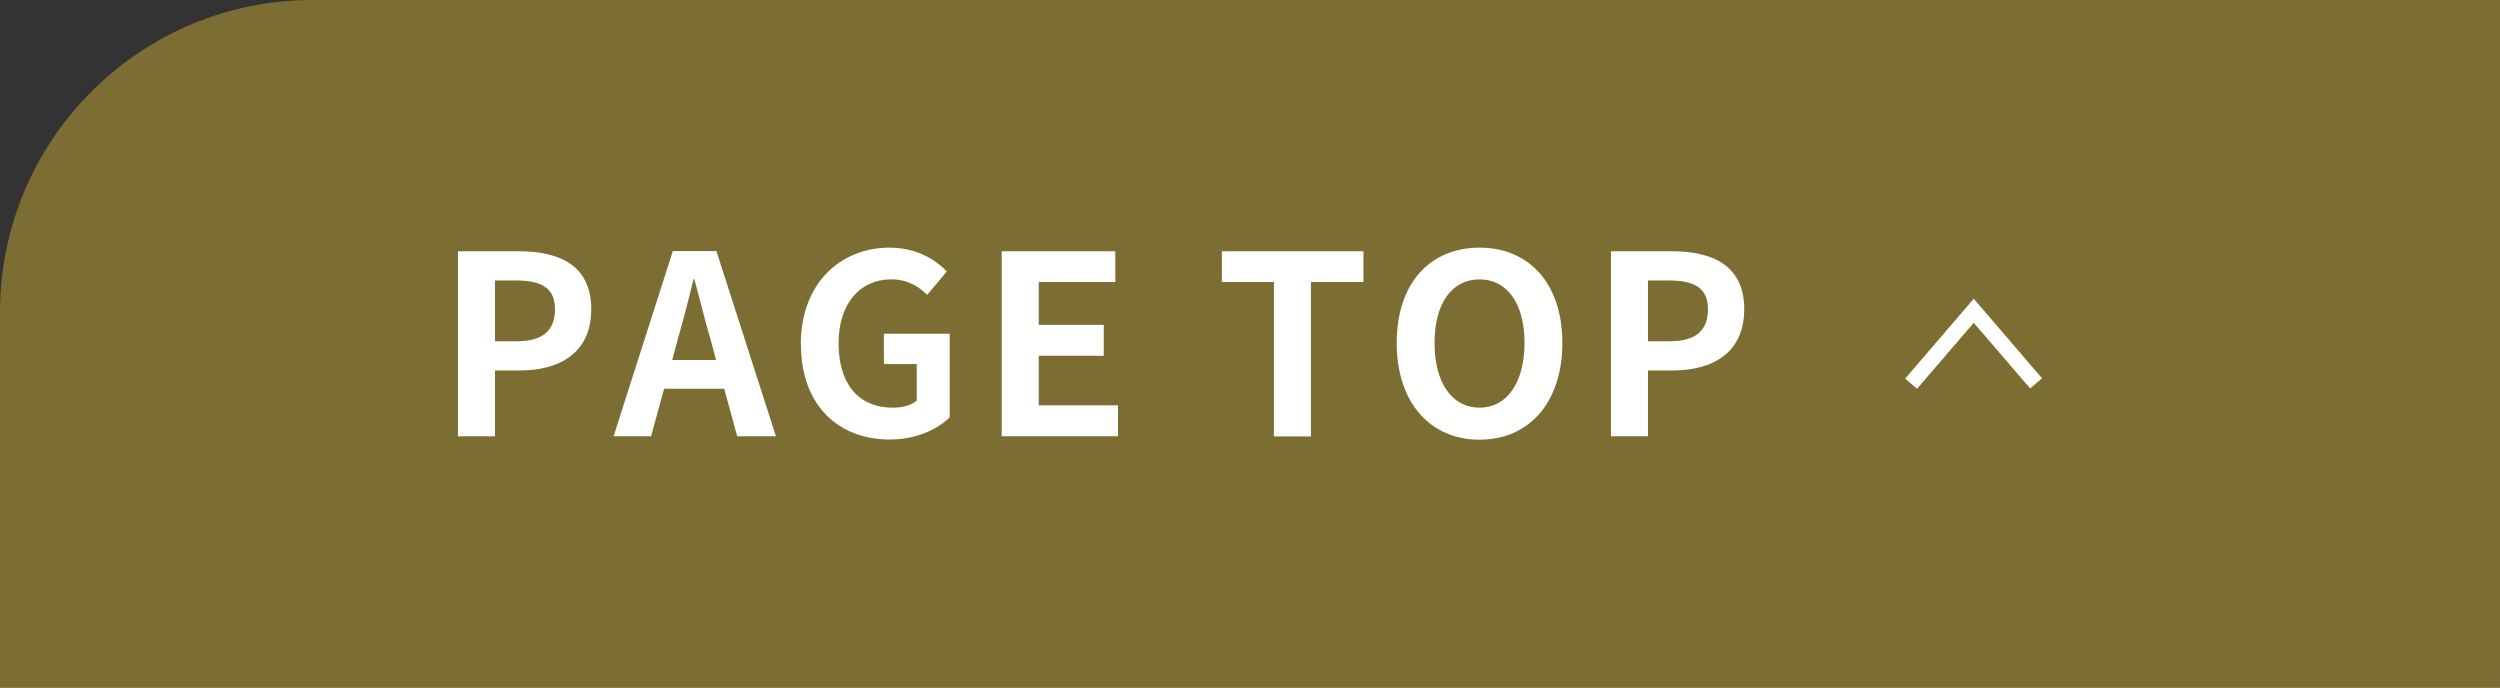 <?xml version="1.0" encoding="UTF-8"?>
<svg xmlns="http://www.w3.org/2000/svg" width="160" height="44" viewBox="0 0 160 44">
  <rect x="0" y="0" width="160" height="44" fill="#333333" stroke="none"/>
  <defs>
    <style>
      .cls-1 {
        fill: #fff;
      }

      .cls-2 {
        fill: #7c6e32;
      }
    </style>
  </defs>
  <g id="_イヤー_1" data-name="レイヤー 1"/>
  <g id="_イヤー_2" data-name="レイヤー 2">
    <g id="contents">
      <g>
        <path class="cls-2" d="M20,0H160V44H0V20C0,8.95,8.95,0,20,0Z"/>
        <g>
          <g>
            <path class="cls-1" d="M29.31,16.08h3.89c2.62,0,4.64,.91,4.64,3.71s-2.03,3.92-4.58,3.92h-1.58v4.21h-2.37v-11.85Zm3.79,5.76c1.63,0,2.42-.69,2.42-2.05s-.86-1.84-2.5-1.84h-1.34v3.89h1.42Z"/>
            <path class="cls-1" d="M46.34,24.88h-3.84l-.83,3.04h-2.4l3.79-11.85h2.79l3.81,11.85h-2.48l-.83-3.04Zm-.51-1.84l-.35-1.3c-.37-1.23-.69-2.59-1.04-3.87h-.06c-.3,1.3-.66,2.64-1.01,3.87l-.35,1.3h2.82Z"/>
            <path class="cls-1" d="M51.25,22.05c0-3.91,2.53-6.2,5.68-6.2,1.71,0,2.9,.74,3.67,1.52l-1.26,1.5c-.58-.56-1.25-.99-2.32-.99-1.97,0-3.35,1.54-3.35,4.08s1.19,4.13,3.51,4.13c.58,0,1.15-.16,1.49-.45v-2.34h-2.1v-1.94h4.21v5.35c-.8,.79-2.19,1.42-3.84,1.42-3.23,0-5.68-2.14-5.68-6.1Z"/>
            <path class="cls-1" d="M64.11,16.08h7.27v1.97h-4.9v2.74h4.16v1.98h-4.16v3.17h5.07v1.98h-7.44v-11.85Z"/>
            <path class="cls-1" d="M81.53,18.05h-3.33v-1.97h9.06v1.97h-3.36v9.88h-2.37v-9.88Z"/>
            <path class="cls-1" d="M89.39,21.95c0-3.86,2.16-6.1,5.3-6.1s5.3,2.26,5.3,6.1-2.16,6.19-5.3,6.19-5.3-2.35-5.3-6.19Zm8.18,0c0-2.54-1.12-4.07-2.88-4.07s-2.88,1.52-2.88,4.07,1.12,4.14,2.88,4.14,2.88-1.62,2.88-4.14Z"/>
            <path class="cls-1" d="M103.1,16.08h3.89c2.62,0,4.64,.91,4.64,3.71s-2.03,3.92-4.58,3.92h-1.58v4.21h-2.37v-11.85Zm3.79,5.76c1.63,0,2.42-.69,2.42-2.05s-.86-1.84-2.5-1.84h-1.34v3.89h1.42Z"/>
          </g>
          <polygon class="cls-1" points="122.69 24.88 121.93 24.23 126.32 19.12 130.69 24.21 129.93 24.86 126.32 20.66 122.69 24.88"/>
        </g>
      </g>
    </g>
  </g>
</svg>